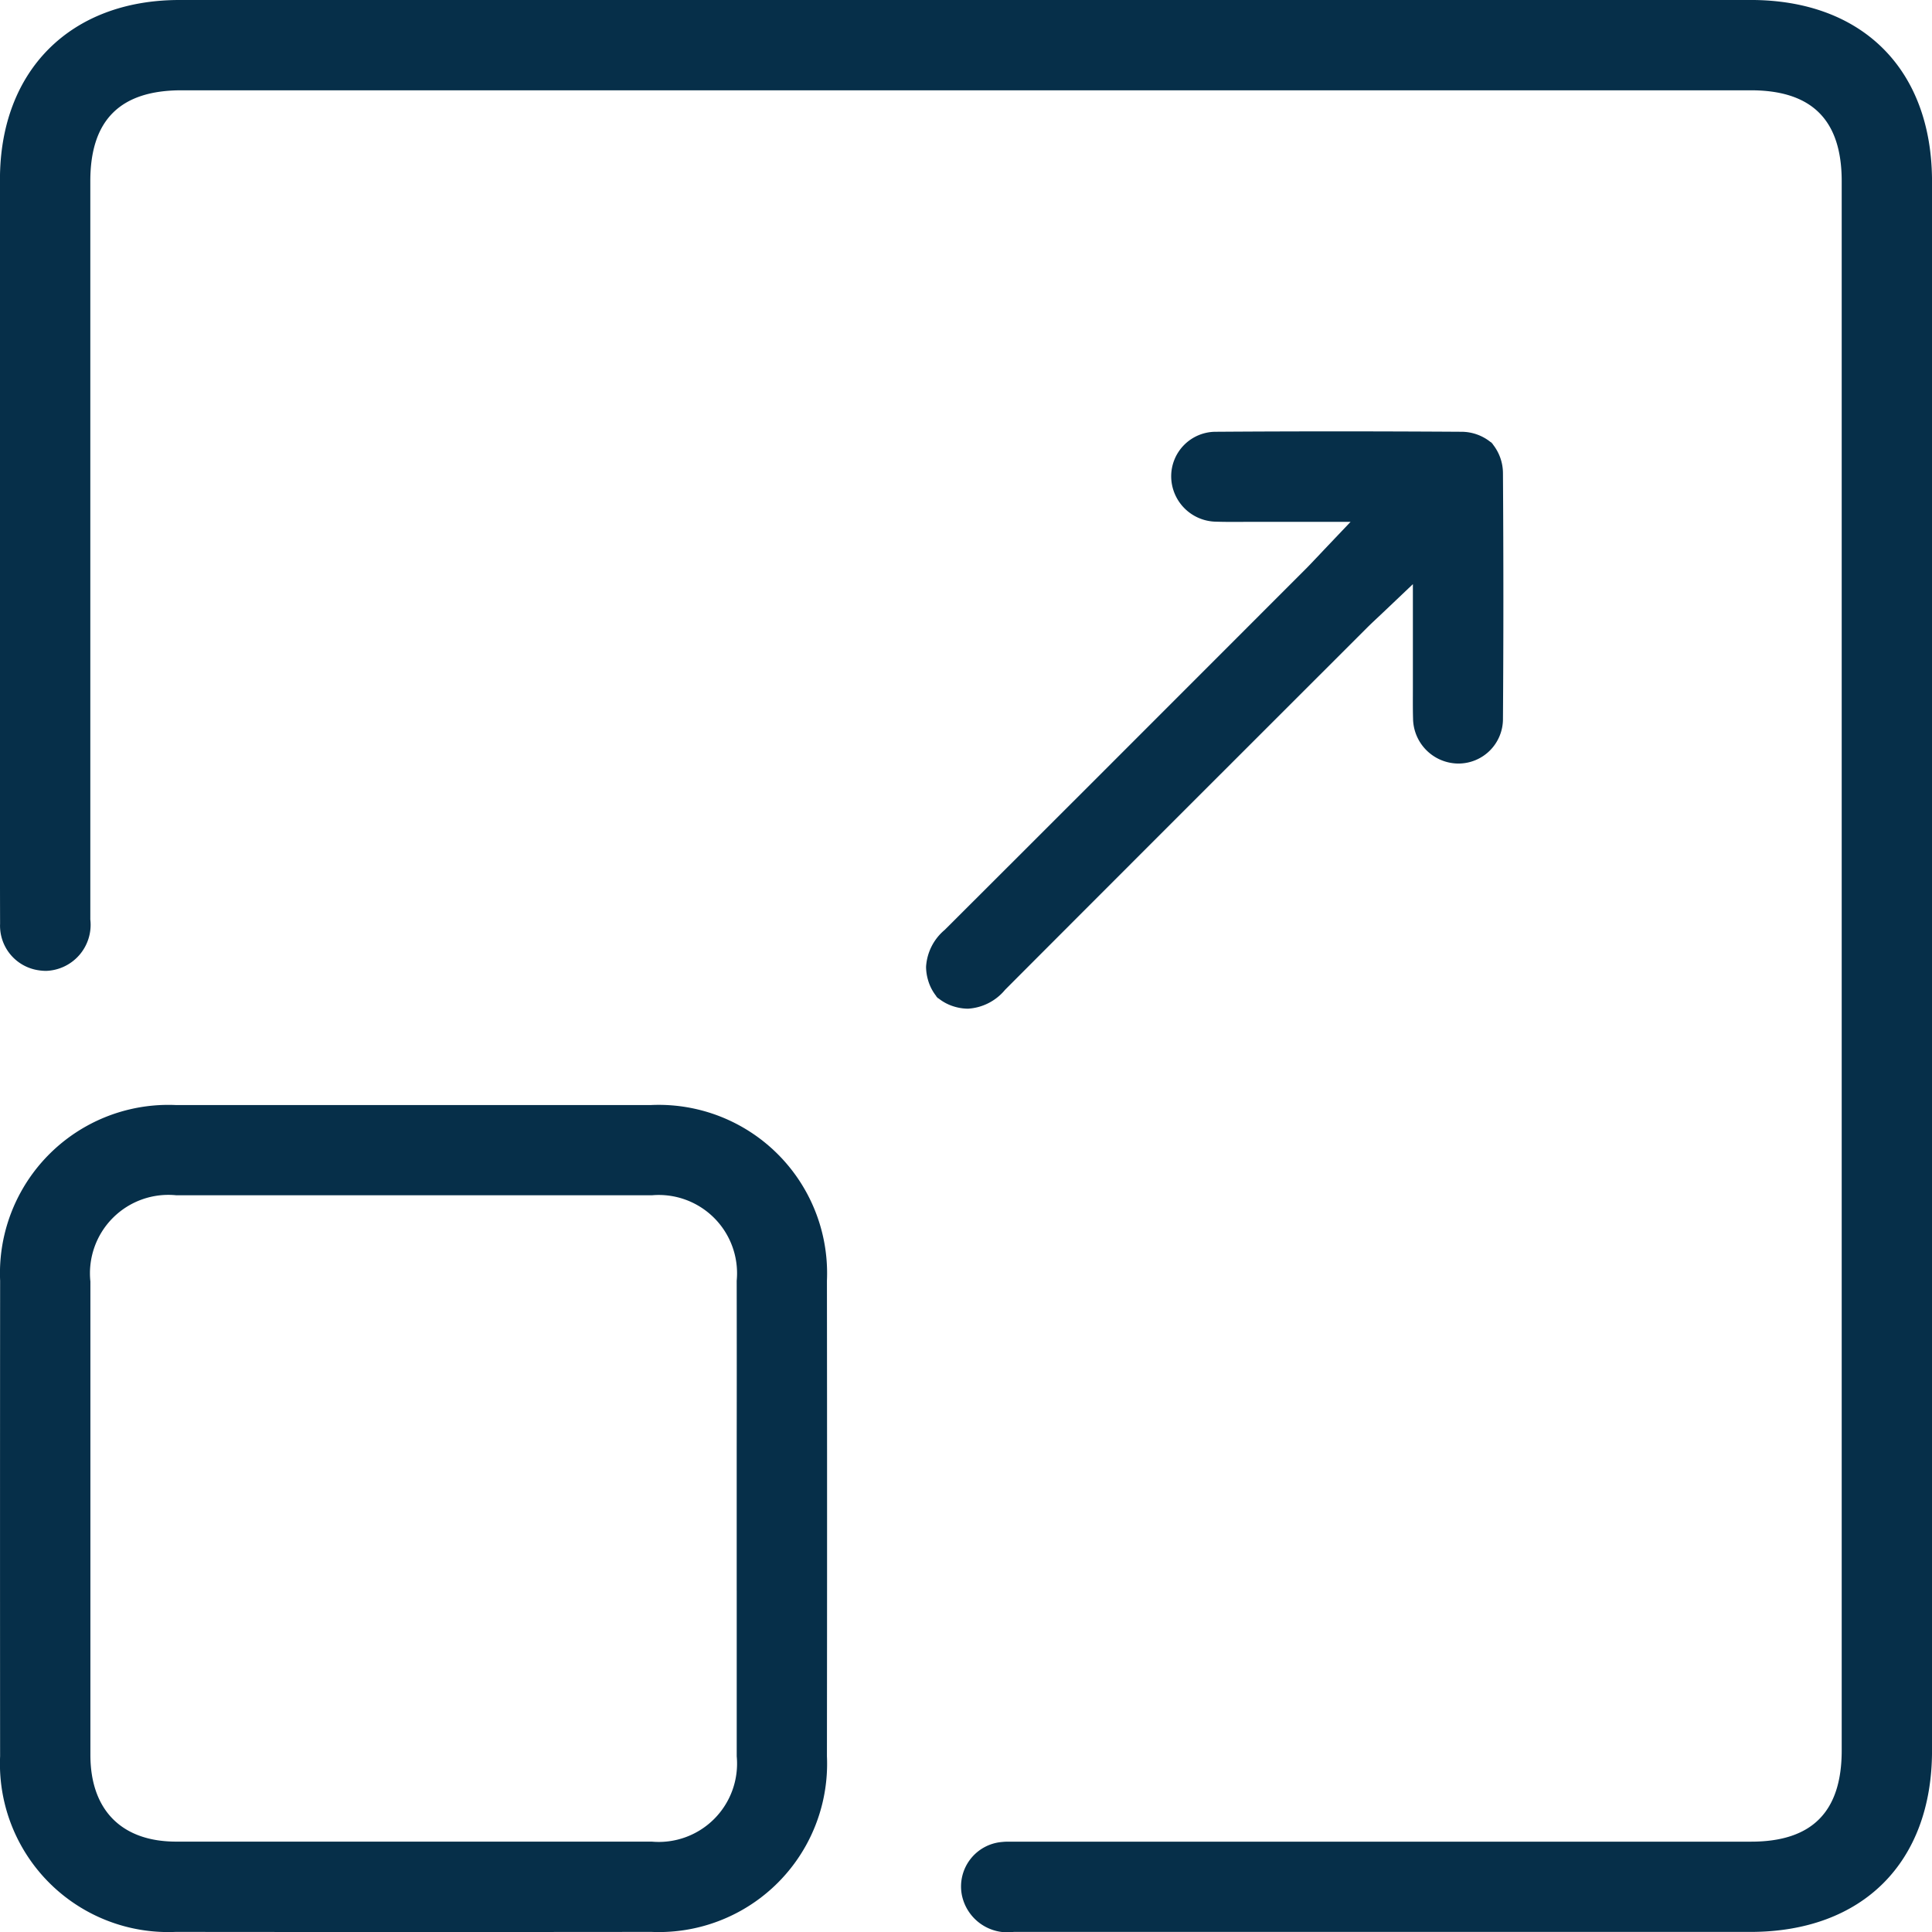 <svg xmlns="http://www.w3.org/2000/svg" xmlns:xlink="http://www.w3.org/1999/xlink" id="&#x421;&#x433;&#x440;&#x443;&#x43F;&#x43F;&#x438;&#x440;&#x43E;&#x432;&#x430;&#x442;&#x44C;_6345" data-name="&#x421;&#x433;&#x440;&#x443;&#x43F;&#x43F;&#x438;&#x440;&#x43E;&#x432;&#x430;&#x442;&#x44C; 6345" width="94.722" height="94.723" viewBox="0 0 94.722 94.723"><defs><clipPath id="clip-path"><rect id="&#x41F;&#x440;&#x44F;&#x43C;&#x43E;&#x443;&#x433;&#x43E;&#x43B;&#x44C;&#x43D;&#x438;&#x43A;_513" data-name="&#x41F;&#x440;&#x44F;&#x43C;&#x43E;&#x443;&#x433;&#x43E;&#x43B;&#x44C;&#x43D;&#x438;&#x43A; 513" width="94.722" height="94.723" fill="#062f49"></rect></clipPath></defs><g id="&#x421;&#x433;&#x440;&#x443;&#x43F;&#x43F;&#x438;&#x440;&#x43E;&#x432;&#x430;&#x442;&#x44C;_6307" data-name="&#x421;&#x433;&#x440;&#x443;&#x43F;&#x43F;&#x438;&#x440;&#x43E;&#x432;&#x430;&#x442;&#x44C; 6307" clip-path="url(#clip-path)"><path id="&#x41A;&#x43E;&#x43D;&#x442;&#x443;&#x440;_114" data-name="&#x41A;&#x43E;&#x43D;&#x442;&#x443;&#x440; 114" d="M85.833,0H8.8c-5.343,0-8.8,3.457-8.8,8.8q0,9.736,0,19.472v8.461q0,1.236,0,2.471c0,1.994,0,4.056.006,6.083a2.208,2.208,0,0,0,1.7,2.248,2.534,2.534,0,0,0,.562.065A2.259,2.259,0,0,0,4.43,45.082q0-12.605,0-25.211v-11C4.433,5.881,5.9,4.427,8.9,4.427H85.838c3,0,4.459,1.458,4.459,4.457q0,38.468,0,76.935c0,3.01-1.454,4.474-4.444,4.474H50.114l-.283,0-.264,0c-.173,0-.3,0-.422.014a2.19,2.19,0,0,0-1.979,2.63A2.283,2.283,0,0,0,49.7,94.718l19.076,0h17.04c5.5,0,8.909-3.4,8.909-8.884q0-38.468,0-76.935c0-5.489-3.407-8.9-8.891-8.9" transform="translate(-0.002)" fill="#062f49"></path><path id="&#x41A;&#x43E;&#x43D;&#x442;&#x443;&#x440;_115" data-name="&#x41A;&#x43E;&#x43D;&#x442;&#x443;&#x440; 115" d="M31.933,288.037q-2.207,0-4.414,0l-7.244,0-7.228,0q-2.215,0-4.43,0a8.255,8.255,0,0,0-8.611,8.611C0,304.384,0,312.229.005,319.965a8.251,8.251,0,0,0,8.612,8.611q5.862.006,11.725.006,5.8,0,11.592-.006a8.251,8.251,0,0,0,8.609-8.612c.009-7.839.009-15.684,0-23.318a8.255,8.255,0,0,0-8.611-8.61m4.188,23.805q0,4.064,0,8.128a3.84,3.84,0,0,1-4.166,4.181q-5.764,0-11.529,0l-11.788,0c-2.672,0-4.2-1.546-4.205-4.238q0-11.611,0-23.223a3.844,3.844,0,0,1,4.213-4.228l11.966,0q5.675,0,11.351,0a3.839,3.839,0,0,1,4.157,4.188q.006,4.139,0,8.278v6.913Z" transform="translate(0 -233.859)" fill="#062f49"></path><path id="&#x41A;&#x43E;&#x43D;&#x442;&#x443;&#x440;_116" data-name="&#x41A;&#x43E;&#x43D;&#x442;&#x443;&#x440; 116" d="M245.264,139.829c4.764-4.776,9.615-9.624,14.306-14.313l3.448-3.446c.158-.158.321-.311.53-.507l.371-.35,1.35-1.283v4.351c0,.232,0,.465,0,.7,0,.506-.007,1.029.008,1.535a2.234,2.234,0,0,0,2.208,2.209,2.184,2.184,0,0,0,2.2-2.19c.027-3.825.028-7.759,0-12.028a2.284,2.284,0,0,0-.51-1.448l.008-.008c-.016-.014-.033-.027-.049-.041s-.027-.033-.041-.049l-.008.008a2.285,2.285,0,0,0-1.448-.51c-4.269-.027-8.2-.026-12.027,0a2.184,2.184,0,0,0-2.191,2.2,2.234,2.234,0,0,0,2.209,2.208c.506.016,1.029.012,1.535.008.233,0,.465,0,.7,0h4.351l-1.283,1.35-.35.371c-.2.208-.349.371-.507.53l-3.446,3.448c-4.689,4.692-9.537,9.543-14.313,14.307a2.557,2.557,0,0,0-.914,1.81,2.381,2.381,0,0,0,.09.626,2.273,2.273,0,0,0,.422.826l-.01.01c.016.014.033.026.05.04s.026.034.04.049l.01-.01a2.274,2.274,0,0,0,.826.422,2.387,2.387,0,0,0,.626.09,2.557,2.557,0,0,0,1.81-.914" transform="translate(-195.998 -91.29)" fill="#062f49"></path></g></svg>